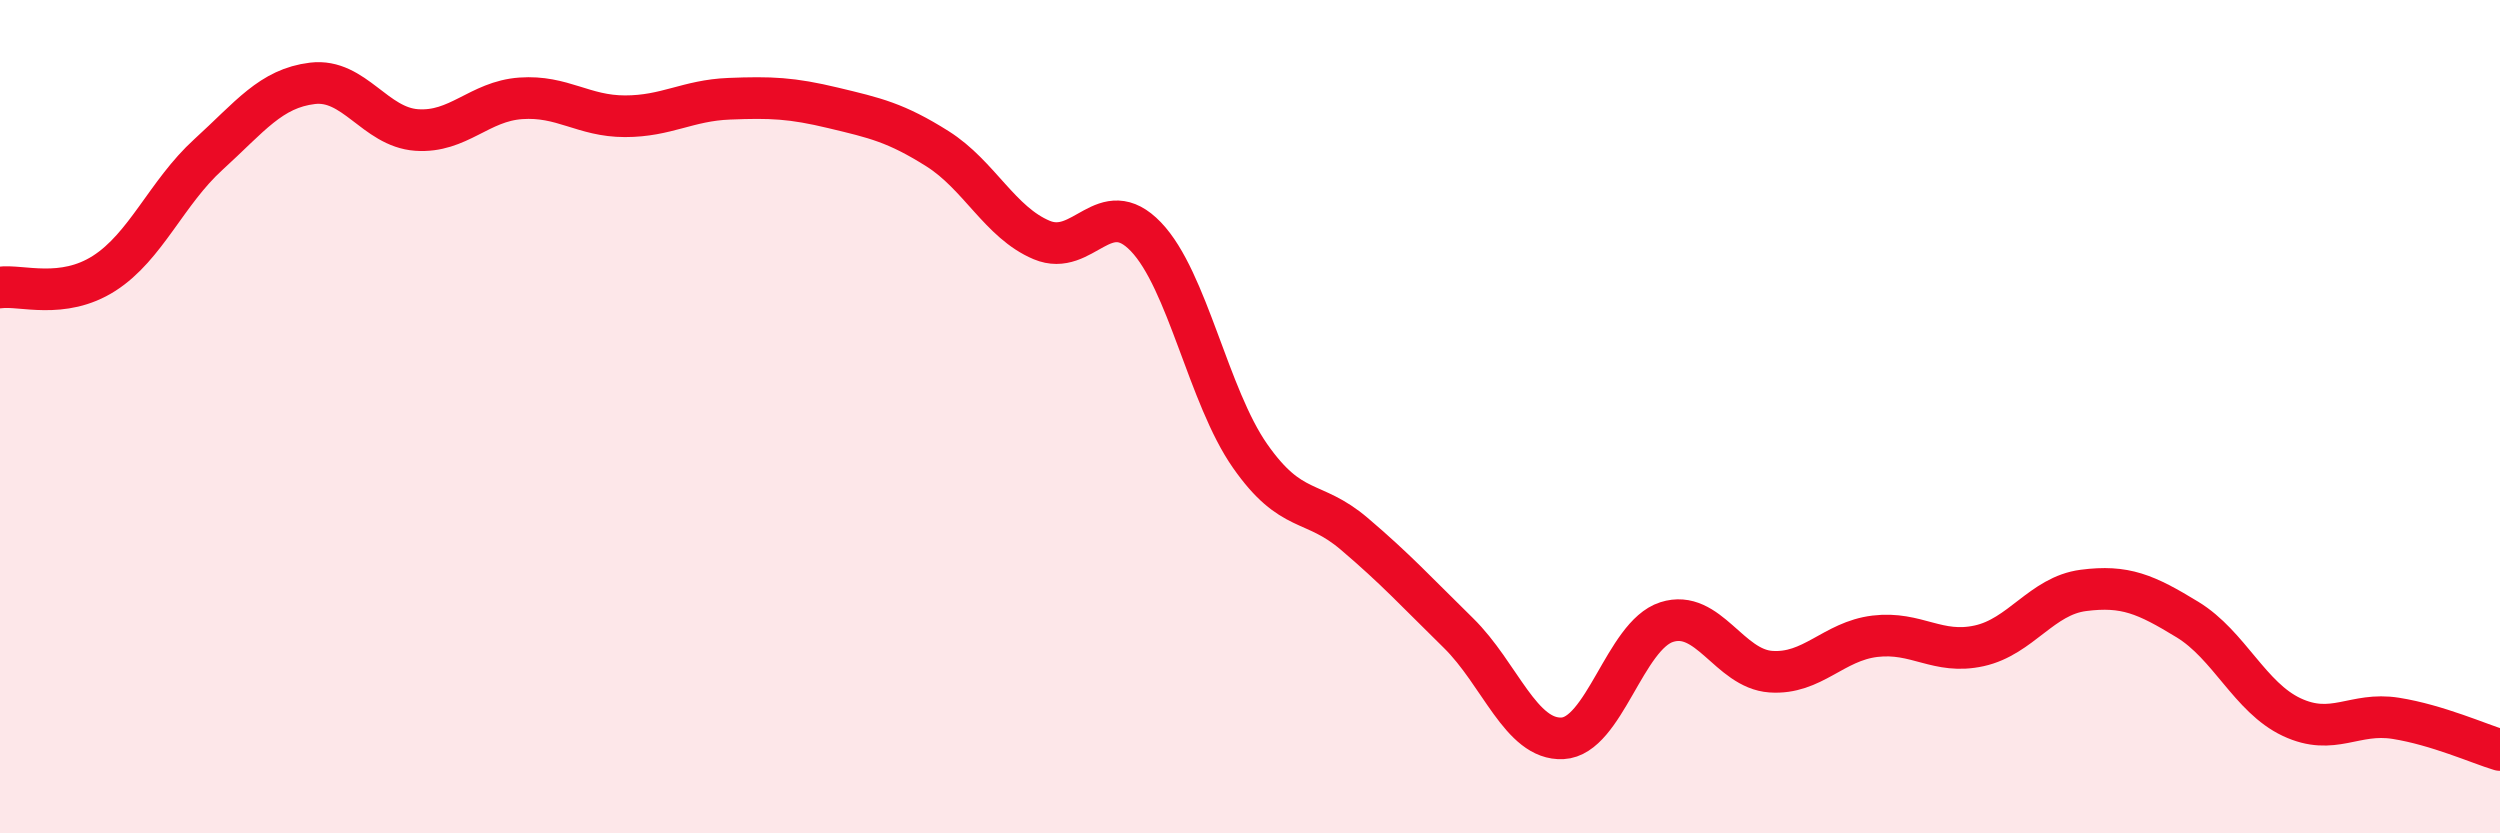 
    <svg width="60" height="20" viewBox="0 0 60 20" xmlns="http://www.w3.org/2000/svg">
      <path
        d="M 0,6.9 C 0.5,6.83 1.5,7.2 2.5,6.56 C 3.5,5.92 4,4.62 5,3.71 C 6,2.8 6.5,2.12 7.5,2 C 8.5,1.88 9,3.05 10,3.12 C 11,3.19 11.5,2.43 12.5,2.36 C 13.5,2.29 14,2.79 15,2.79 C 16,2.79 16.5,2.41 17.5,2.37 C 18.5,2.33 19,2.35 20,2.59 C 21,2.83 21.5,2.94 22.5,3.57 C 23.5,4.2 24,5.34 25,5.76 C 26,6.18 26.5,4.64 27.5,5.68 C 28.5,6.72 29,9.51 30,10.94 C 31,12.37 31.5,11.96 32.5,12.81 C 33.5,13.66 34,14.21 35,15.19 C 36,16.17 36.5,17.77 37.5,17.72 C 38.5,17.67 39,15.25 40,14.93 C 41,14.61 41.5,16.05 42.5,16.12 C 43.5,16.19 44,15.39 45,15.27 C 46,15.15 46.5,15.72 47.5,15.5 C 48.5,15.28 49,14.3 50,14.17 C 51,14.04 51.5,14.26 52.5,14.87 C 53.5,15.48 54,16.74 55,17.21 C 56,17.68 56.5,17.08 57.5,17.24 C 58.5,17.4 59.5,17.85 60,18L60 20L0 20Z"
        fill="#EB0A25"
        opacity="0.1"
        stroke-linecap="round"
        stroke-linejoin="round"
      />
      <path
        d="M 0,6.9 C 0.5,6.83 1.5,7.2 2.5,6.56 C 3.5,5.92 4,4.62 5,3.71 C 6,2.8 6.5,2.12 7.5,2 C 8.5,1.88 9,3.05 10,3.12 C 11,3.19 11.5,2.43 12.5,2.36 C 13.5,2.29 14,2.79 15,2.79 C 16,2.79 16.5,2.41 17.5,2.37 C 18.5,2.33 19,2.35 20,2.59 C 21,2.83 21.5,2.94 22.5,3.57 C 23.5,4.2 24,5.34 25,5.76 C 26,6.18 26.5,4.64 27.5,5.68 C 28.5,6.72 29,9.51 30,10.94 C 31,12.37 31.5,11.96 32.5,12.81 C 33.5,13.66 34,14.21 35,15.19 C 36,16.17 36.5,17.77 37.5,17.72 C 38.5,17.67 39,15.25 40,14.93 C 41,14.61 41.5,16.05 42.5,16.12 C 43.5,16.19 44,15.39 45,15.27 C 46,15.15 46.5,15.72 47.5,15.5 C 48.5,15.28 49,14.3 50,14.17 C 51,14.04 51.5,14.26 52.5,14.87 C 53.5,15.48 54,16.74 55,17.21 C 56,17.68 56.5,17.08 57.5,17.24 C 58.5,17.4 59.5,17.85 60,18"
        stroke="#EB0A25"
        stroke-width="1"
        fill="none"
        stroke-linecap="round"
        stroke-linejoin="round"
      />
    </svg>
  
